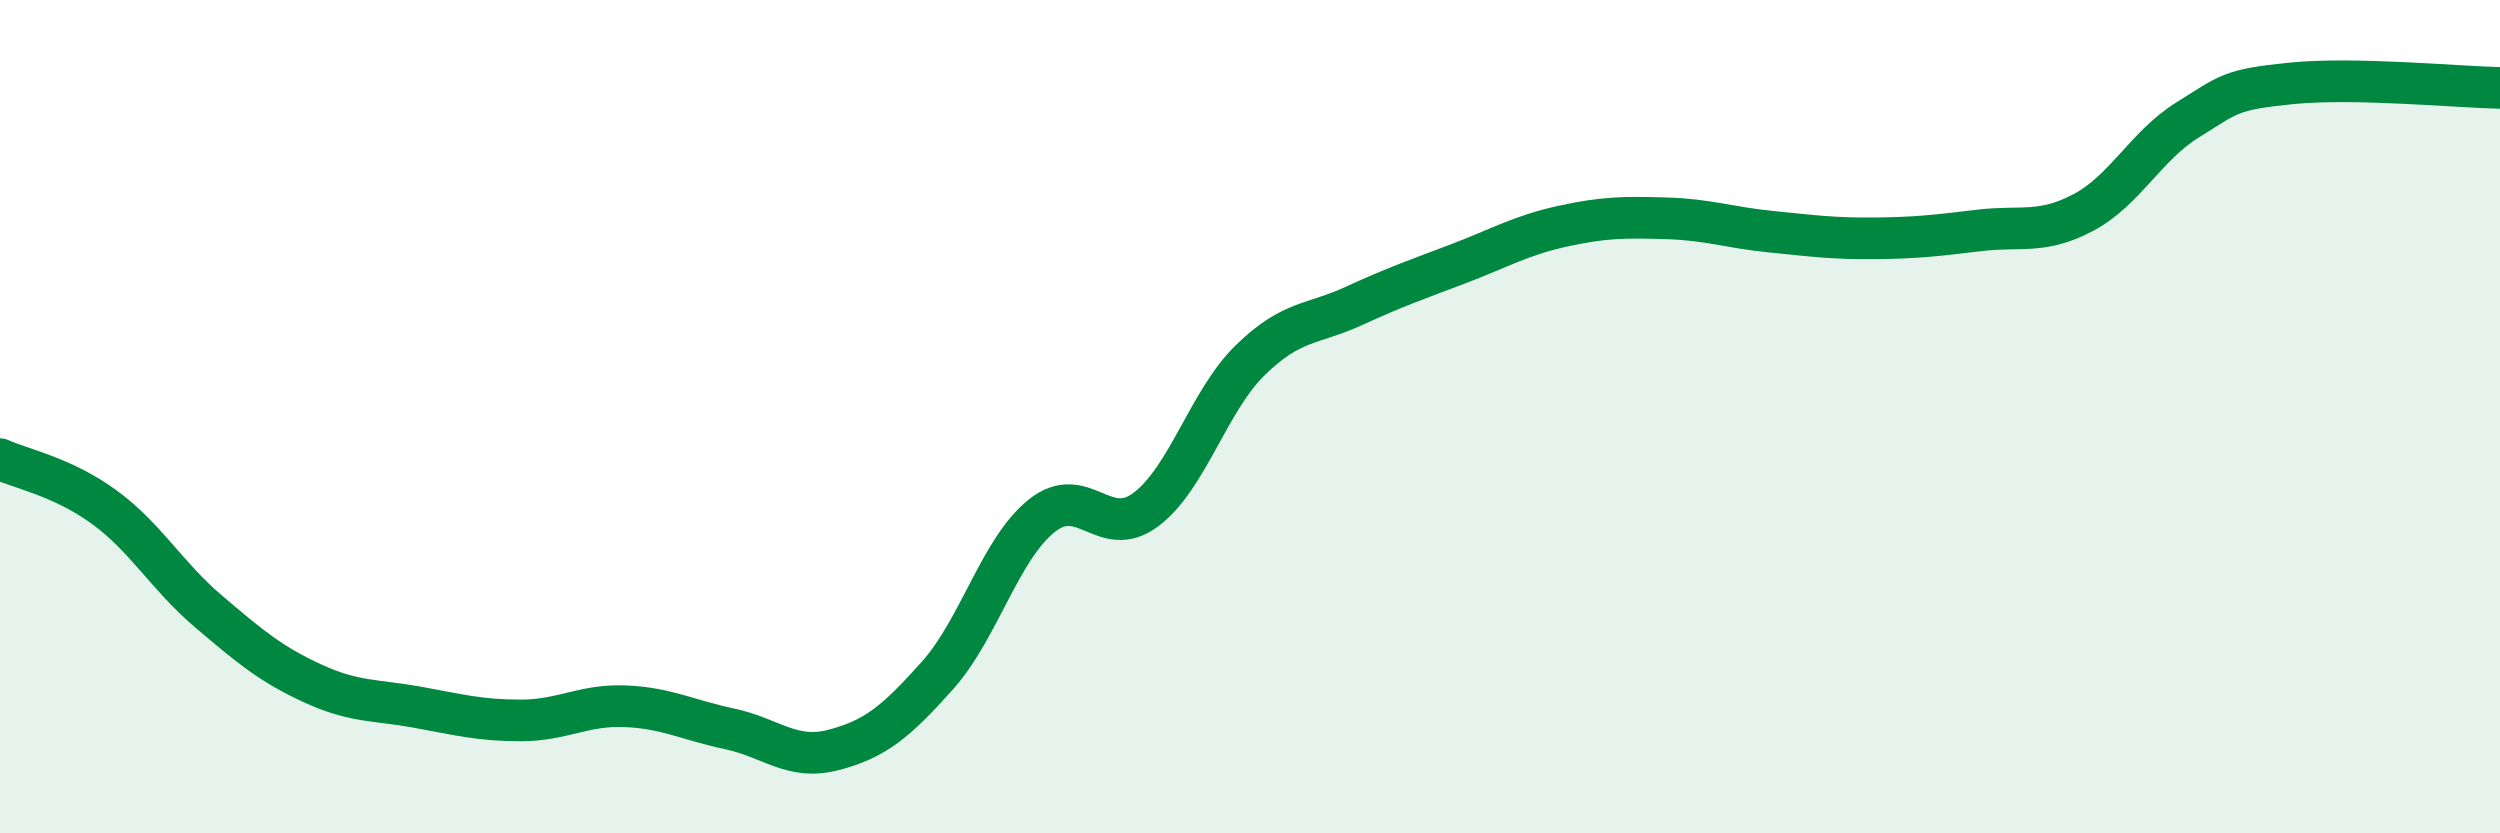 
    <svg width="60" height="20" viewBox="0 0 60 20" xmlns="http://www.w3.org/2000/svg">
      <path
        d="M 0,11.02 C 0.5,11.25 1.5,11.44 2.5,12.17 C 3.5,12.9 4,13.82 5,14.67 C 6,15.52 6.5,15.94 7.5,16.4 C 8.5,16.86 9,16.79 10,16.97 C 11,17.15 11.5,17.29 12.5,17.29 C 13.5,17.29 14,16.91 15,16.95 C 16,16.99 16.5,17.28 17.5,17.49 C 18.5,17.7 19,18.26 20,18 C 21,17.74 21.5,17.33 22.5,16.21 C 23.5,15.09 24,13.18 25,12.38 C 26,11.58 26.5,12.98 27.5,12.23 C 28.5,11.48 29,9.63 30,8.65 C 31,7.67 31.5,7.8 32.5,7.34 C 33.5,6.88 34,6.71 35,6.33 C 36,5.95 36.5,5.65 37.5,5.43 C 38.5,5.21 39,5.21 40,5.24 C 41,5.27 41.5,5.46 42.5,5.56 C 43.5,5.66 44,5.73 45,5.72 C 46,5.71 46.5,5.65 47.5,5.53 C 48.5,5.41 49,5.63 50,5.1 C 51,4.57 51.5,3.5 52.5,2.88 C 53.5,2.26 53.5,2.15 55,2 C 56.5,1.85 59,2.09 60,2.11L60 20L0 20Z"
        fill="#008740"
        opacity="0.1"
        stroke-linecap="round"
        stroke-linejoin="round"
      />
      <path
        d="M 0,11.02 C 0.5,11.25 1.5,11.44 2.5,12.17 C 3.5,12.9 4,13.82 5,14.67 C 6,15.52 6.5,15.94 7.5,16.4 C 8.5,16.86 9,16.79 10,16.97 C 11,17.15 11.5,17.29 12.5,17.29 C 13.5,17.29 14,16.91 15,16.95 C 16,16.99 16.5,17.28 17.5,17.49 C 18.5,17.7 19,18.26 20,18 C 21,17.74 21.5,17.33 22.5,16.21 C 23.5,15.09 24,13.18 25,12.38 C 26,11.58 26.5,12.98 27.5,12.23 C 28.5,11.48 29,9.63 30,8.65 C 31,7.67 31.5,7.8 32.5,7.34 C 33.5,6.88 34,6.71 35,6.33 C 36,5.95 36.5,5.65 37.5,5.43 C 38.5,5.21 39,5.21 40,5.24 C 41,5.27 41.5,5.46 42.5,5.56 C 43.5,5.66 44,5.73 45,5.72 C 46,5.71 46.5,5.65 47.5,5.53 C 48.5,5.41 49,5.63 50,5.1 C 51,4.57 51.5,3.5 52.5,2.88 C 53.5,2.26 53.5,2.15 55,2 C 56.5,1.85 59,2.09 60,2.11"
        stroke="#008740"
        stroke-width="1"
        fill="none"
        stroke-linecap="round"
        stroke-linejoin="round"
      />
    </svg>
  